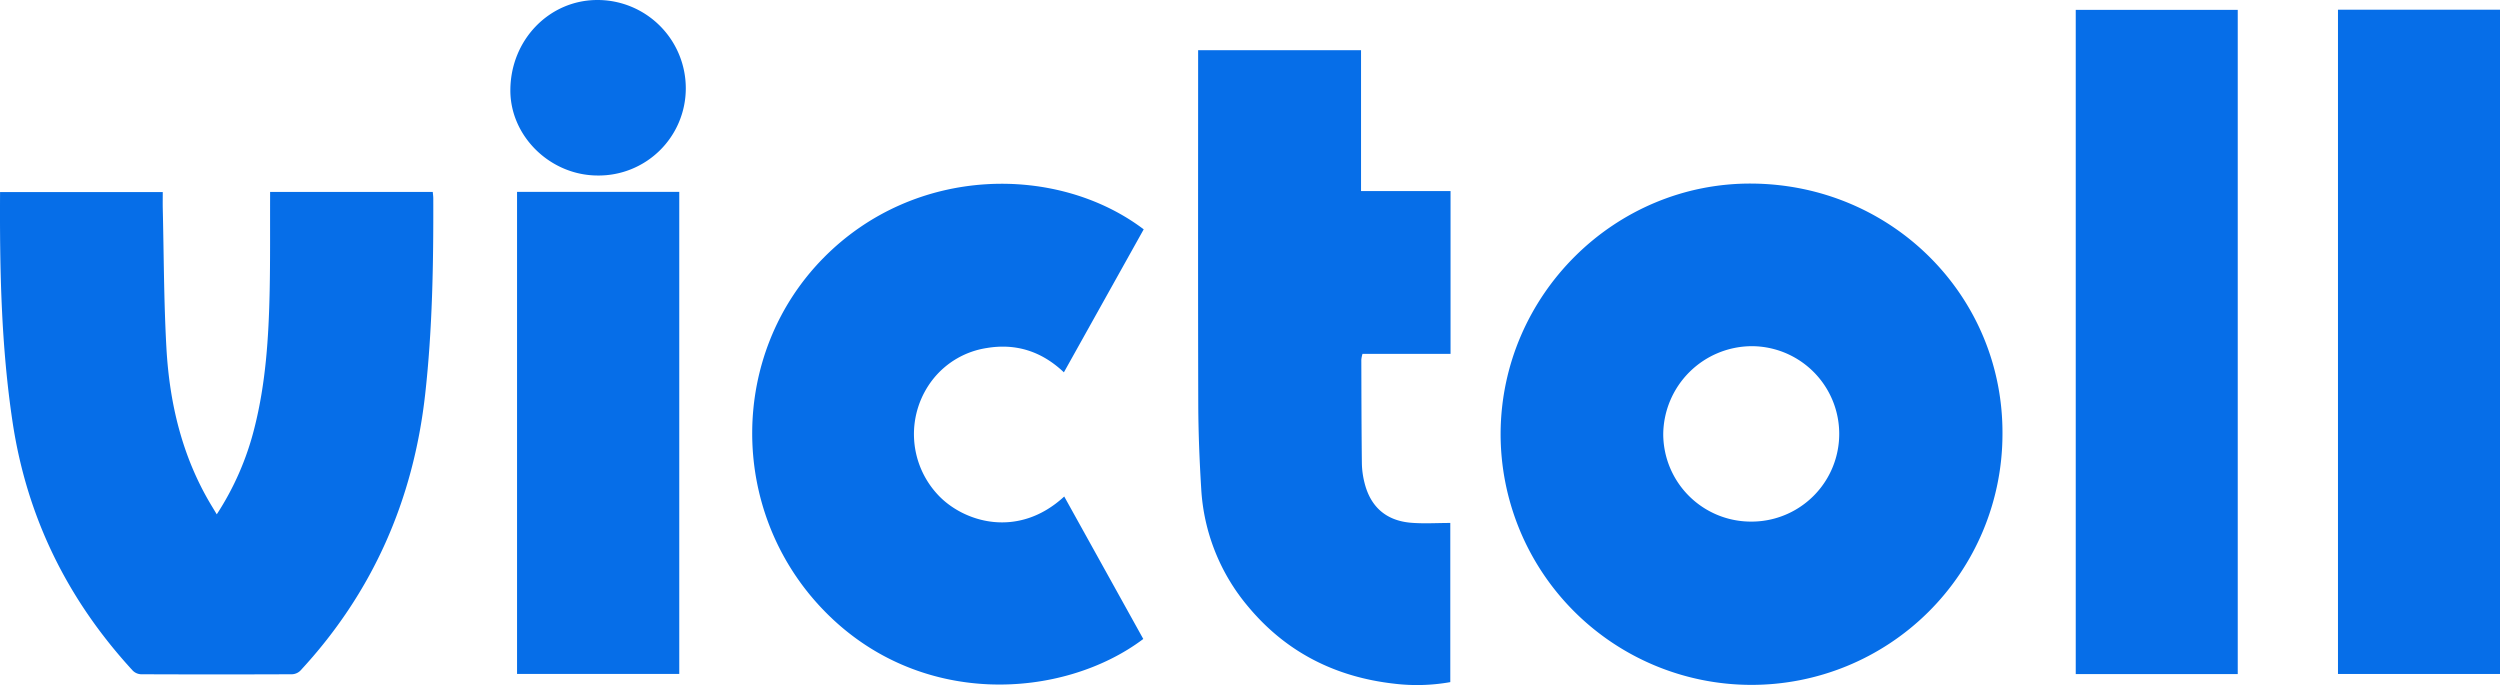 <svg id="Group_4" data-name="Group 4" xmlns="http://www.w3.org/2000/svg" width="834.721" height="228.725" viewBox="0 0 834.721 228.725">
  <path id="Path_15" data-name="Path 15" d="M882.645,1834.793c46.846.348,84.058,37.694,83.632,83.935a83.782,83.782,0,0,1-167.563-.678C799,1871.992,836.841,1834.453,882.645,1834.793Zm-.2,112.863a29.286,29.286,0,1,0,.084-58.572,29.689,29.689,0,0,0-29.517,29.321A29.287,29.287,0,0,0,882.45,1947.656Z" transform="translate(-297.676 -1773.499)" fill="#066ee8"/>
  <path id="Path_16" data-name="Path 16" d="M-60.676,1947.629A94.616,94.616,0,0,0-48.13,1918.9c3.828-15.012,4.793-30.368,5.114-45.769.218-10.469.112-20.946.151-31.419,0-.518,0-1.036,0-1.72H11.448c.054.671.168,1.431.17,2.191.065,21.849-.286,43.683-2.718,65.425-3.942,35.226-17.5,66.142-41.677,92.229a4.167,4.167,0,0,1-2.736,1.189q-25.255.105-50.511,0a4.148,4.148,0,0,1-2.715-1.229c-21.719-23.619-35.321-51.07-40.115-82.984-3.819-25.429-4.318-50.958-4.178-76.774h54.324c0,1.943-.038,3.8.006,5.655.364,15.477.352,30.976,1.218,46.425,1.038,18.5,5.258,36.253,14.917,52.377C-62.017,1945.4-61.465,1946.317-60.676,1947.629Z" transform="translate(133.051 -1775.901)" fill="#066ee8"/>
  <path id="Path_17" data-name="Path 17" d="M695.161,1799.016v54.35h-29.4a10.477,10.477,0,0,0-.39,1.928c.033,11.549.051,23.1.183,34.648a28.5,28.5,0,0,0,.855,6.362c1.99,8.157,7.259,12.795,15.659,13.463,4.247.338,8.543.059,13.009.059v53.141a63.454,63.454,0,0,1-18.657.531c-19.613-2.2-36.119-10.467-48.823-25.726a66.753,66.753,0,0,1-15.69-39.473c-.572-9.375-.952-18.777-.979-28.169-.107-38.326-.045-76.652-.045-114.978v-3.177h54.392v47.042Z" transform="translate(-210.84 -1735.216)" fill="#066ee8"/>
  <path id="Path_18" data-name="Path 18" d="M464.727,1850.132l-26.65,47.742c-7.373-6.993-15.971-9.757-25.75-8.116a28.39,28.39,0,0,0-17.78,10.2,29.63,29.63,0,0,0,1.487,38.829c8.472,9.1,26.7,14.813,42.159.546l26.394,47.57c-26.58,20.048-75.3,23.817-107.566-10.479-30.963-32.91-30.632-84.8.723-116.681C388.461,1828.511,436.055,1828.426,464.727,1850.132Z" transform="translate(-82.858 -1773.558)" fill="#066ee8"/>
  <path id="Path_19" data-name="Path 19" d="M1209.911,1948.708h-54.089V1726.935h54.089Z" transform="translate(-462.756 -1723.641)" fill="#066ee8"/>
  <path id="Path_20" data-name="Path 20" d="M1318.649,1726.834h54.1v221.791h-54.1Z" transform="translate(-538.026 -1723.594)" fill="#066ee8"/>
  <path id="Path_21" data-name="Path 21" d="M242.159,1839.96v160.948H187.995V1839.96Z" transform="translate(-15.359 -1775.889)" fill="#066ee8"/>
  <path id="Path_22" data-name="Path 22" d="M212.984,1779.409c-15.783-.027-29.152-13.057-29.144-28.406.009-16.816,12.96-30.232,29.148-30.194a29.474,29.474,0,0,1,29.428,29.653A29.11,29.11,0,0,1,212.984,1779.409Z" transform="translate(-13.438 -1720.809)" fill="#066ee8"/>
</svg>
